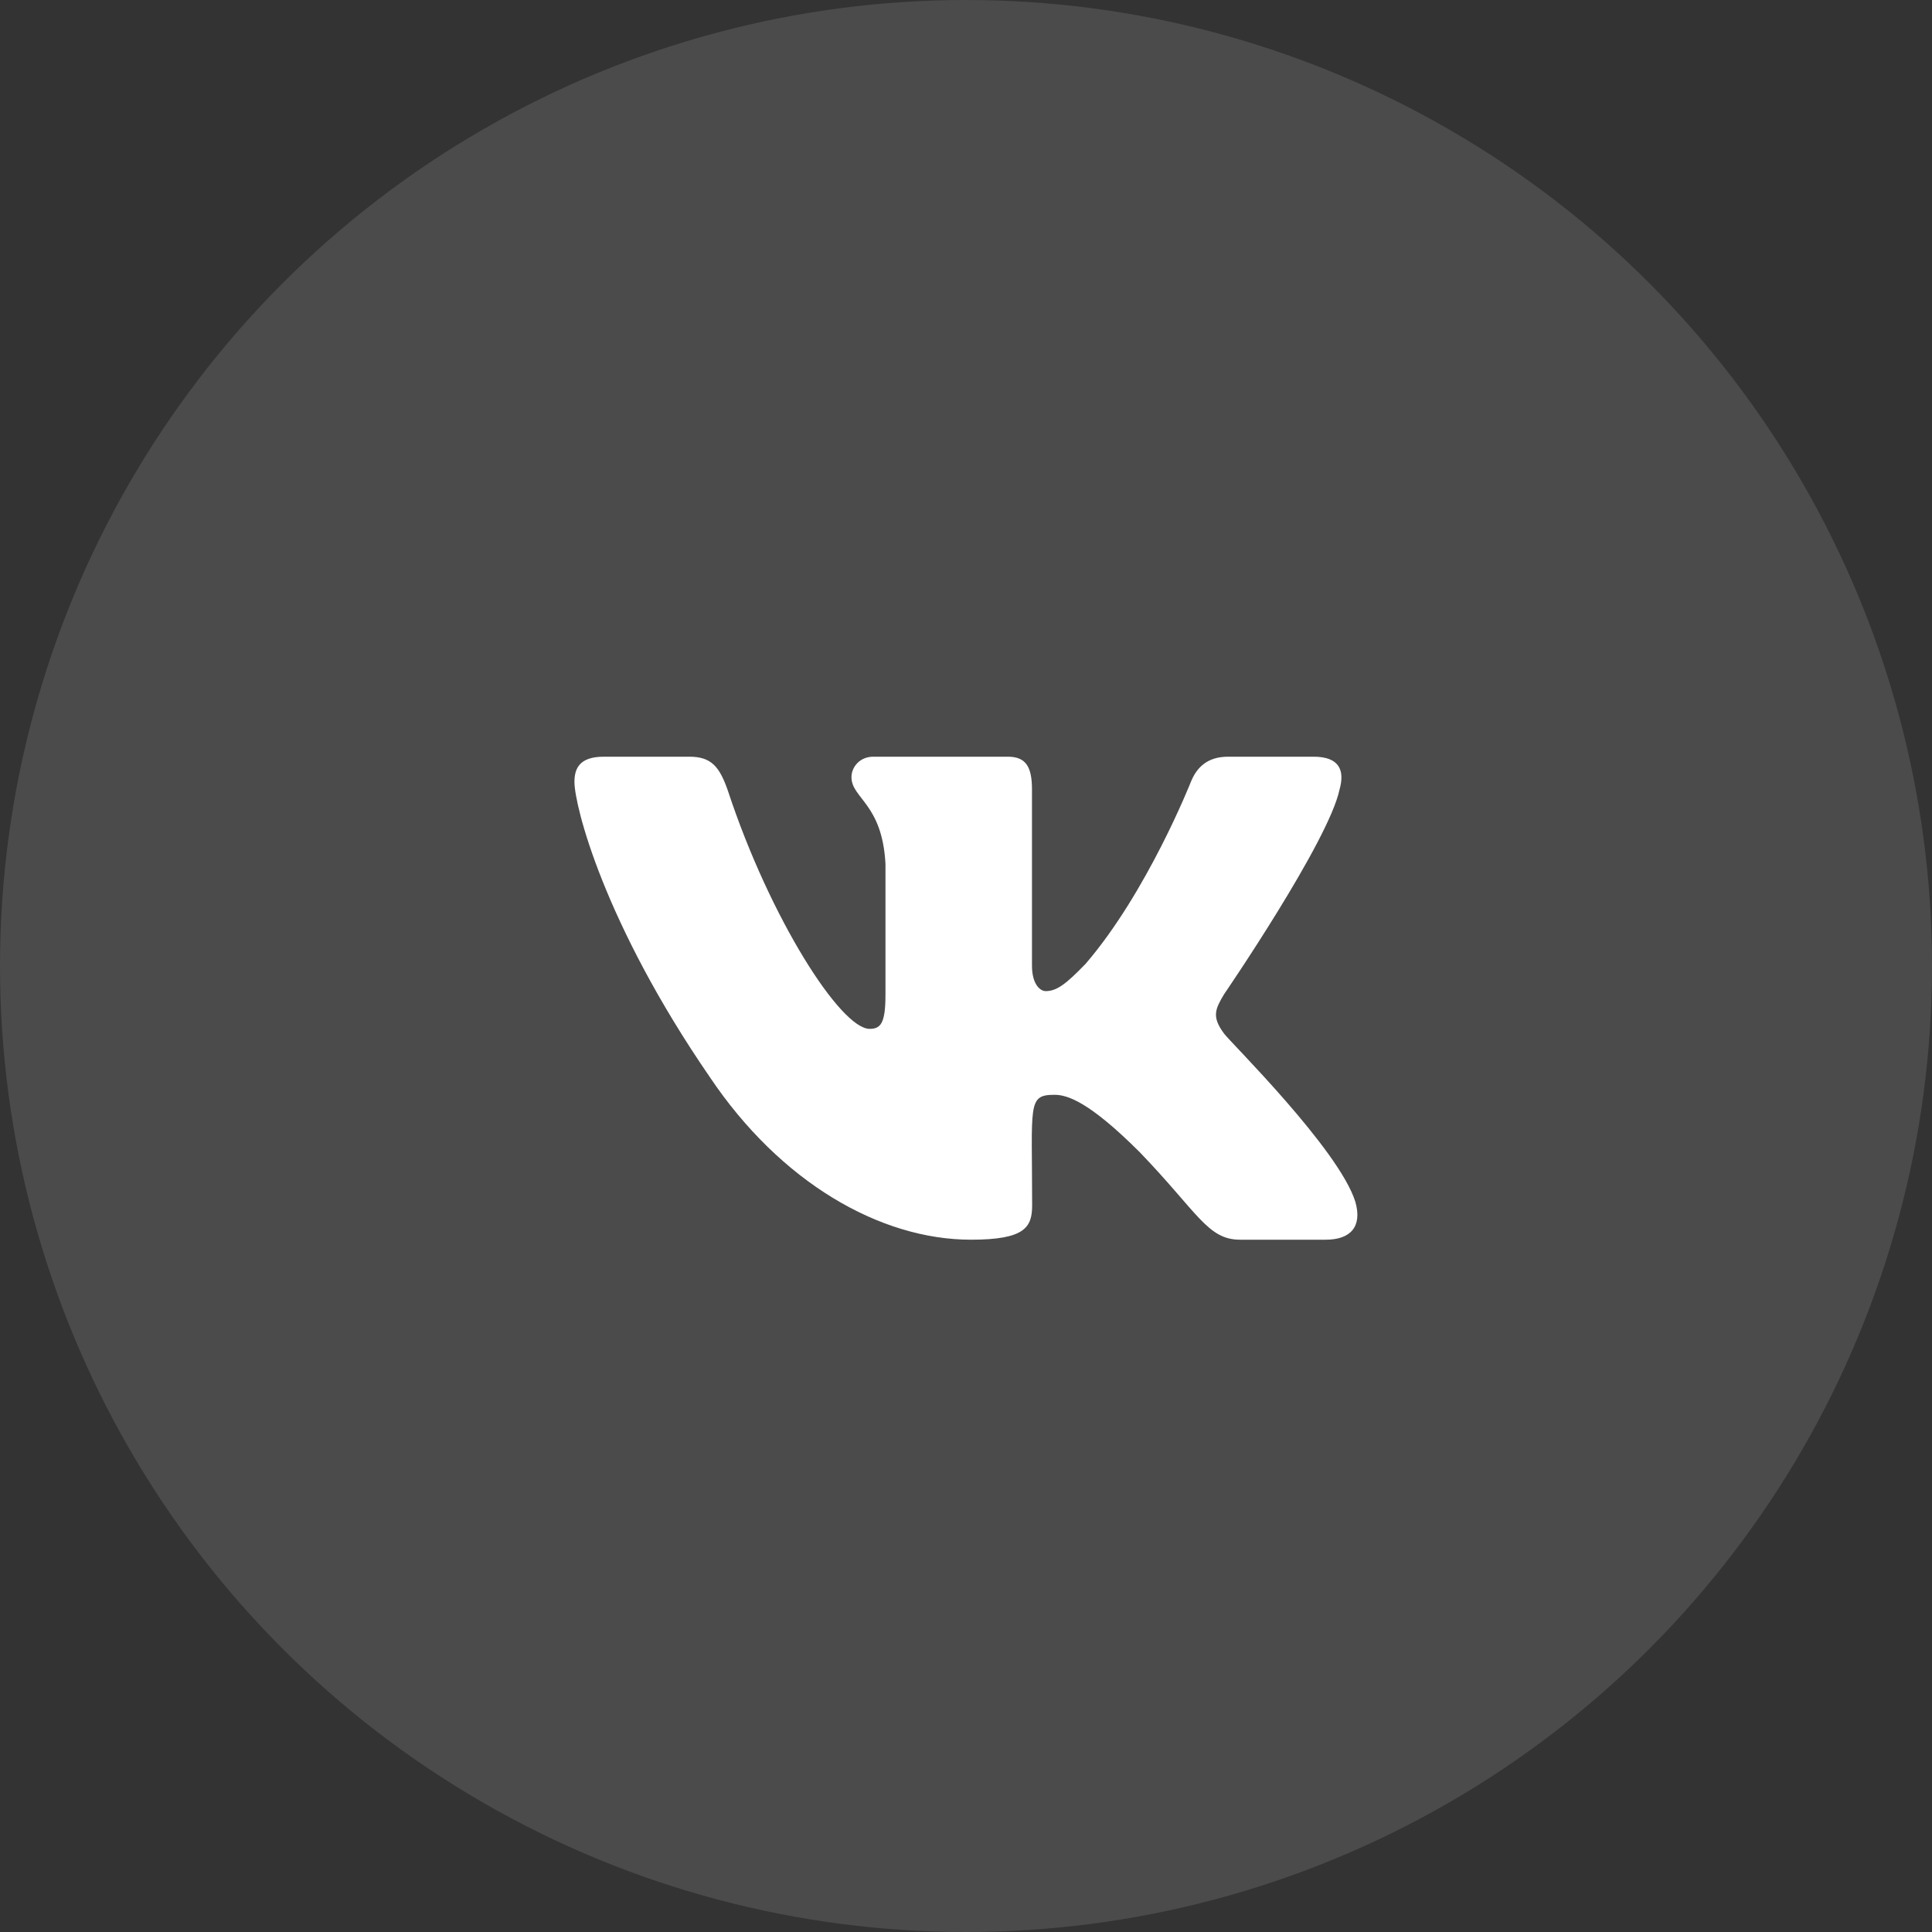 <?xml version="1.0" encoding="UTF-8"?> <svg xmlns="http://www.w3.org/2000/svg" width="60" height="60" viewBox="0 0 60 60" fill="none"><rect x="0" y="0" width="60" height="60" fill="#333333" stroke="none"/><circle opacity="0.12" cx="30" cy="30" r="30" transform="matrix(-1 0 0 1 60 0)" fill="white"></circle><path d="M41.601 24.517C41.768 23.931 41.601 23.5 40.797 23.5H38.139C37.462 23.5 37.15 23.87 36.983 24.283C36.983 24.283 35.629 27.709 33.715 29.931C33.096 30.573 32.812 30.78 32.474 30.78C32.307 30.78 32.049 30.573 32.049 29.988V24.517C32.049 23.814 31.86 23.5 31.3 23.5H27.12C26.696 23.5 26.443 23.828 26.443 24.133C26.443 24.798 27.4 24.953 27.499 26.828V30.897C27.499 31.788 27.346 31.952 27.007 31.952C26.105 31.952 23.911 28.511 22.611 24.573C22.349 23.809 22.092 23.5 21.41 23.5H18.751C17.993 23.5 17.84 23.87 17.84 24.283C17.84 25.014 18.742 28.647 22.042 33.447C24.24 36.723 27.337 38.5 30.154 38.5C31.846 38.5 32.054 38.106 32.054 37.427C32.054 34.295 31.9 34 32.749 34C33.142 34 33.819 34.206 35.399 35.786C37.204 37.661 37.502 38.5 38.513 38.5H41.172C41.93 38.5 42.314 38.106 42.093 37.328C41.587 35.692 38.17 32.327 38.017 32.102C37.624 31.577 37.737 31.342 38.017 30.873C38.021 30.869 41.267 26.125 41.601 24.517Z" fill="white"></path></svg> 